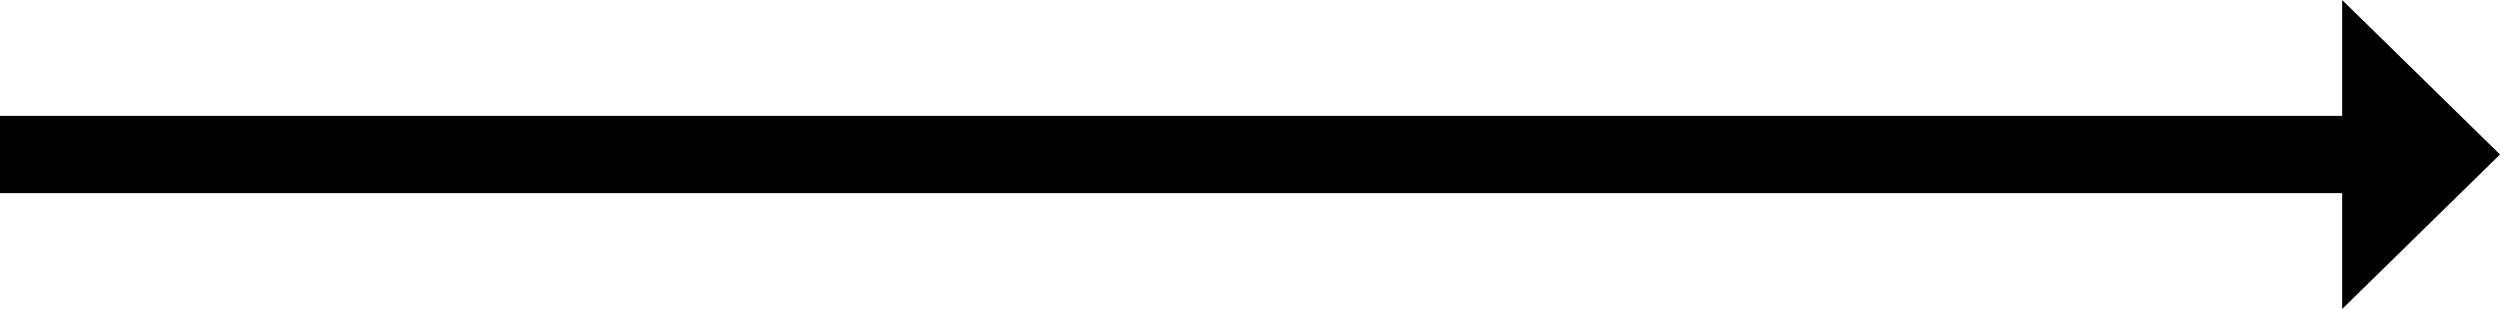 <?xml version="1.0" encoding="UTF-8"?>
<svg width="89px" height="11px" viewBox="0 0 89 11" version="1.1" xmlns="http://www.w3.org/2000/svg" xmlns:xlink="http://www.w3.org/1999/xlink">
    <!-- Generator: Sketch 56.3 (81716) - https://sketch.com -->
    <g stroke="none" stroke-width="1" fill="none" fill-rule="evenodd">
        <g transform="translate(-1072, -6197)" fill="#000000" fill-rule="nonzero">
            <g transform="translate(1072, 6197)">
                <polygon points="83.381 0 83.381 4.125 2.27262653e-13 4.125 2.27262653e-13 6.875 83.381 6.875 83.381 11 89 5.5"></polygon>
            </g>
        </g>
    </g>
</svg>
